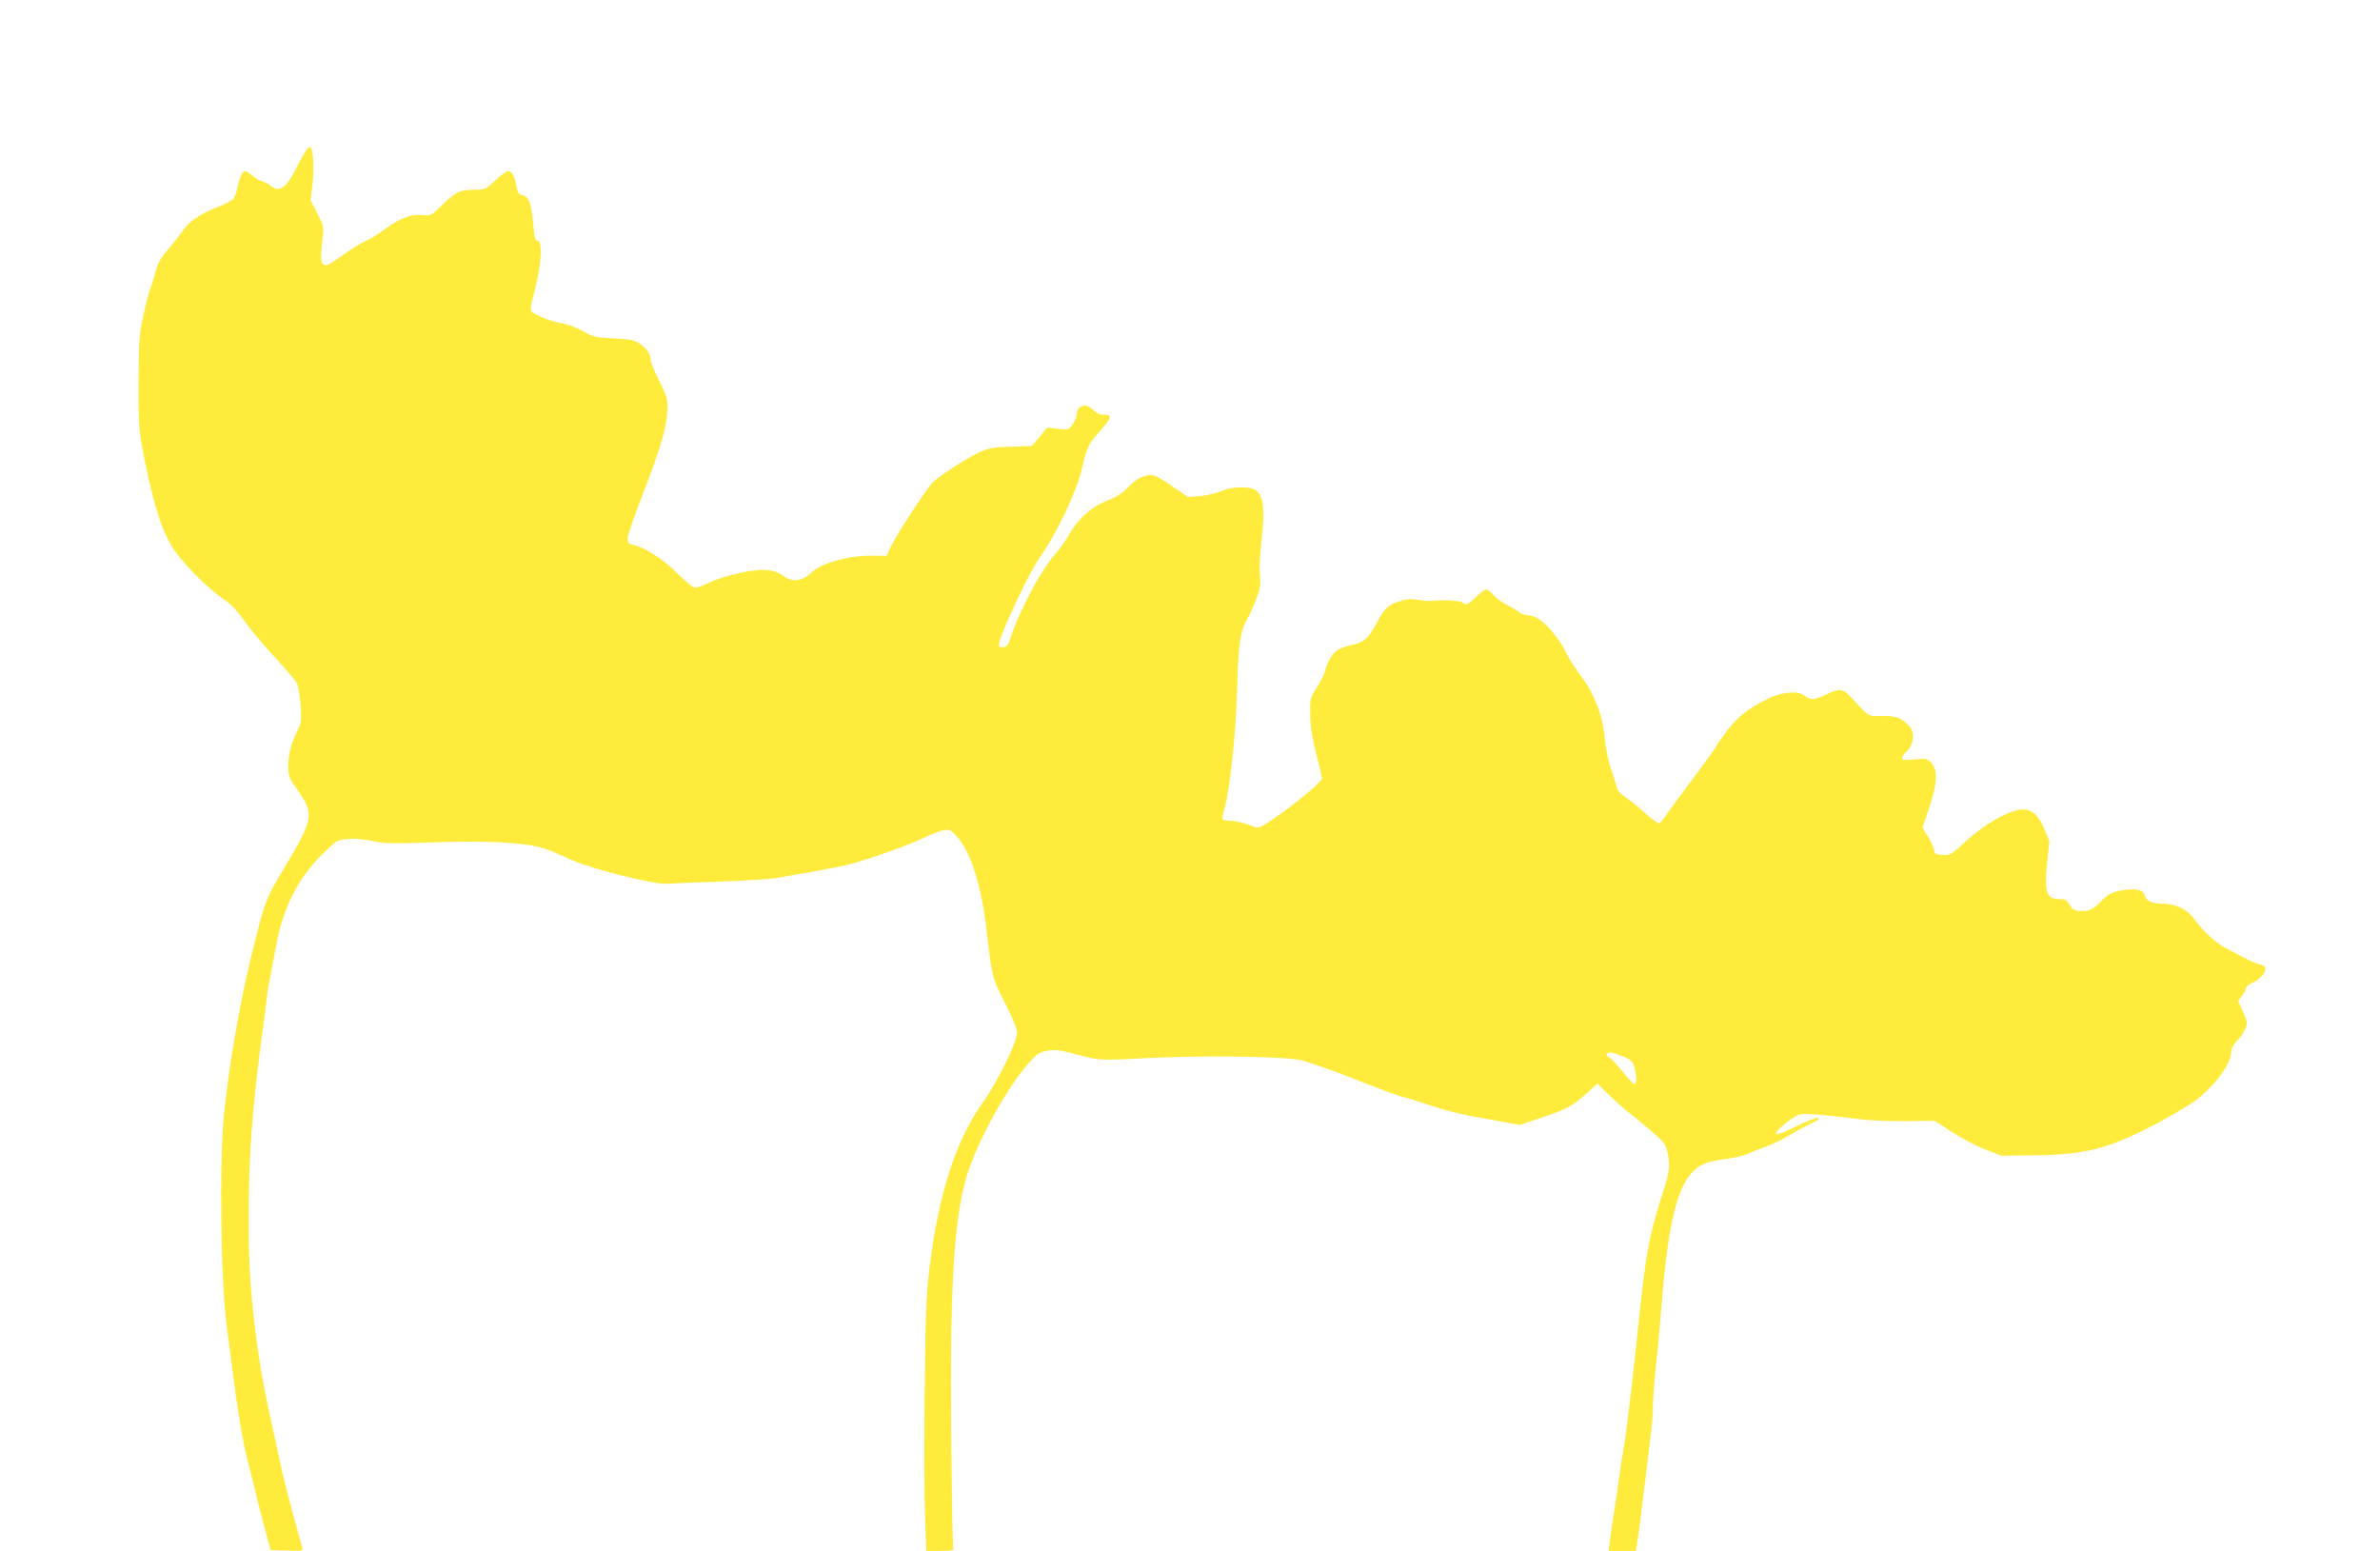 <?xml version="1.0" standalone="no"?>
<!DOCTYPE svg PUBLIC "-//W3C//DTD SVG 20010904//EN"
 "http://www.w3.org/TR/2001/REC-SVG-20010904/DTD/svg10.dtd">
<svg version="1.0" xmlns="http://www.w3.org/2000/svg"
 width="1280pt" height="834pt" viewBox="0 0 1280 834"
 preserveAspectRatio="xMidYMid meet">
<g transform="translate(0,834) scale(0.1,-0.1)"
fill="#ffeb3b" stroke="none">
<path d="M1615 7478 c-57 -112 -75 -139 -103 -149 -20 -8 -31 -6 -52 9 -14 11
-37 23 -50 27 -14 4 -38 18 -53 31 -16 13 -32 24 -37 24 -16 0 -30 -28 -41
-81 -6 -30 -18 -61 -25 -70 -8 -9 -47 -29 -87 -44 -92 -36 -152 -77 -185 -127
-15 -22 -50 -66 -78 -99 -41 -47 -55 -73 -70 -127 -9 -37 -21 -75 -26 -85 -5
-9 -21 -70 -35 -135 -24 -106 -26 -139 -28 -357 -1 -195 2 -259 16 -340 53
-288 99 -444 161 -550 48 -80 187 -223 278 -285 43 -29 76 -64 116 -121 31
-44 103 -130 161 -192 57 -62 111 -124 119 -140 8 -15 17 -69 21 -120 5 -83 3
-97 -17 -136 -33 -66 -50 -130 -50 -192 0 -49 5 -63 42 -115 100 -143 98 -161
-62 -429 -97 -162 -100 -169 -154 -378 -78 -301 -140 -647 -171 -947 -26 -261
-18 -901 15 -1145 4 -33 17 -134 29 -225 27 -214 57 -395 83 -495 11 -44 27
-107 35 -140 7 -33 30 -123 51 -200 l37 -140 88 -3 c81 -3 88 -1 83 15 -71
251 -102 373 -131 513 -10 47 -26 121 -36 165 -82 364 -123 719 -122 1070 0
350 19 613 68 975 13 96 26 198 29 225 2 28 11 84 20 125 8 41 22 115 31 164
37 196 105 338 221 464 42 45 89 89 105 97 35 19 114 19 200 1 51 -11 109 -13
245 -8 402 15 608 2 718 -48 22 -10 68 -30 101 -45 113 -50 460 -136 515 -127
8 1 132 6 275 11 143 5 285 14 315 20 30 6 111 20 180 32 69 12 159 29 200 39
95 23 342 110 418 149 32 16 75 32 95 36 33 6 39 4 71 -31 77 -84 133 -258
162 -509 29 -250 31 -257 100 -391 41 -80 64 -136 64 -158 0 -49 -104 -262
-182 -371 -148 -208 -240 -492 -290 -900 -17 -144 -21 -245 -25 -660 -3 -269
-2 -572 2 -672 l7 -183 75 0 c41 0 72 3 70 8 -3 4 -8 270 -11 592 -9 861 17
1237 99 1463 68 189 211 440 318 561 47 52 58 59 102 66 37 6 68 3 120 -11
159 -43 152 -43 412 -29 309 16 764 9 838 -13 69 -21 167 -55 250 -88 183 -72
284 -109 294 -109 6 0 59 -16 118 -36 124 -41 185 -56 373 -89 l134 -24 121
40 c130 44 163 61 243 134 l53 48 72 -70 c40 -38 90 -82 112 -98 22 -16 72
-58 112 -92 66 -59 73 -68 83 -119 14 -67 10 -93 -40 -249 -61 -193 -81 -305
-115 -635 -32 -315 -66 -600 -79 -675 -8 -44 -20 -118 -26 -165 -6 -47 -19
-139 -30 -205 -10 -66 -21 -139 -23 -163 l-5 -42 73 0 73 0 5 33 c8 42 31 227
52 402 9 77 21 173 26 213 5 40 9 101 9 135 0 34 7 125 15 202 9 77 22 223 30
325 34 430 82 640 167 727 44 45 77 57 196 73 40 6 90 18 110 29 20 10 62 26
92 36 30 10 84 36 120 58 36 22 90 51 120 65 39 18 50 27 36 30 -10 2 -64 -19
-120 -47 -55 -27 -103 -45 -104 -40 -5 12 36 51 89 86 38 25 43 25 137 19 53
-4 144 -14 202 -22 65 -9 166 -14 265 -13 l160 2 94 -61 c52 -34 133 -76 180
-94 l86 -33 176 2 c284 4 410 38 684 185 71 39 152 87 180 108 104 77 195 200
195 264 0 17 12 39 31 59 35 35 59 84 52 107 -2 8 -14 36 -25 62 l-21 46 22
28 c11 14 21 33 21 41 0 8 15 20 34 28 40 17 77 60 69 81 -3 8 -17 17 -32 19
-14 3 -44 15 -66 27 -22 12 -70 37 -107 56 -64 33 -116 80 -182 166 -35 47
-96 75 -158 76 -63 0 -94 14 -102 43 -7 31 -45 41 -113 31 -61 -8 -90 -24
-131 -68 -37 -39 -62 -49 -112 -44 -25 2 -38 11 -50 33 -14 24 -23 30 -52 30
-72 0 -85 36 -68 198 l12 113 -29 70 c-34 78 -72 108 -131 100 -69 -10 -194
-82 -285 -166 -84 -77 -91 -81 -130 -78 -36 3 -43 7 -45 27 -2 13 -17 45 -33
72 l-30 48 27 78 c56 162 60 236 14 278 -16 15 -30 17 -85 11 -52 -5 -65 -4
-65 7 0 8 7 20 16 28 49 40 57 113 17 151 -44 40 -67 48 -143 48 -79 0 -62
-11 -168 104 -39 43 -64 45 -132 11 -58 -29 -86 -31 -113 -7 -33 29 -121 23
-198 -15 -110 -55 -161 -95 -221 -173 -31 -41 -57 -78 -57 -83 -1 -4 -54 -78
-119 -165 -65 -86 -132 -177 -148 -201 -16 -25 -34 -46 -41 -48 -6 -2 -40 22
-75 54 -34 32 -82 71 -105 86 -28 17 -45 37 -48 55 -4 15 -18 61 -32 102 -14
42 -29 114 -33 165 -10 116 -54 231 -127 329 -29 39 -63 91 -75 116 -55 113
-148 210 -202 210 -18 0 -44 8 -57 19 -13 10 -44 28 -69 41 -25 12 -55 35 -68
51 -13 16 -30 29 -39 29 -8 0 -33 -18 -55 -40 -42 -42 -57 -47 -75 -29 -10 10
-118 14 -173 7 -8 -1 -37 2 -64 6 -37 7 -62 5 -101 -8 -61 -19 -77 -34 -125
-123 -42 -78 -68 -100 -134 -112 -26 -5 -60 -18 -75 -28 -28 -21 -57 -71 -65
-113 -3 -14 -22 -52 -43 -85 -37 -59 -38 -62 -36 -150 1 -64 10 -125 32 -210
17 -66 31 -125 31 -131 0 -28 -307 -264 -344 -264 -9 0 -33 7 -54 16 -20 8
-59 17 -85 19 -27 2 -50 5 -52 7 -3 2 2 28 10 58 32 118 63 417 69 655 6 231
16 298 52 363 14 23 36 73 50 110 22 56 25 77 20 128 -4 34 1 119 9 193 20
172 9 247 -41 270 -39 17 -124 13 -173 -9 -24 -11 -75 -23 -113 -27 l-69 -6
-74 51 c-40 29 -85 56 -100 62 -42 16 -97 -6 -147 -59 -31 -33 -63 -54 -114
-74 -84 -32 -155 -96 -204 -181 -18 -32 -52 -80 -75 -106 -77 -87 -190 -299
-239 -447 -15 -45 -21 -53 -43 -53 -22 0 -24 3 -18 28 17 69 162 376 209 442
98 138 205 362 236 494 27 115 32 126 94 196 65 73 70 90 23 90 -23 0 -41 8
-57 25 -40 42 -90 25 -90 -30 0 -9 -10 -30 -21 -47 -21 -29 -24 -30 -79 -24
l-58 7 -41 -50 -41 -49 -113 -4 c-96 -3 -120 -7 -170 -30 -74 -35 -221 -130
-254 -166 -37 -40 -190 -276 -220 -338 l-25 -53 -67 1 c-124 3 -277 -37 -331
-86 -56 -53 -108 -60 -158 -22 -52 38 -127 41 -250 11 -56 -13 -124 -36 -152
-50 -27 -14 -59 -25 -70 -25 -12 0 -52 31 -98 78 -77 76 -173 138 -237 152
-26 5 -30 10 -29 38 1 17 36 118 77 224 106 272 137 383 137 487 0 36 -11 68
-45 135 -25 49 -45 97 -45 107 0 32 -20 64 -57 89 -32 22 -51 26 -142 30 -97
5 -111 8 -163 38 -31 18 -82 37 -112 42 -60 10 -149 45 -166 65 -8 10 -7 28 4
67 46 161 59 313 26 313 -12 0 -17 21 -23 95 -10 109 -22 142 -57 150 -20 5
-26 14 -32 47 -9 54 -25 83 -45 83 -9 0 -40 -22 -69 -50 -49 -46 -57 -50 -102
-50 -88 0 -108 -9 -178 -77 -66 -64 -68 -65 -111 -59 -56 7 -125 -18 -199 -74
-31 -23 -74 -50 -97 -61 -42 -19 -86 -46 -172 -108 -37 -26 -52 -32 -64 -24
-17 11 -18 36 -6 143 7 62 6 68 -29 134 l-36 69 10 84 c12 96 4 203 -15 203
-7 0 -29 -33 -50 -72z m7115 -4819 c42 -18 51 -27 60 -58 13 -46 13 -91 0 -91
-5 0 -34 31 -65 69 -31 38 -62 72 -70 75 -22 8 -18 26 6 26 11 0 42 -10 69
-21z"/>
</g>
</svg>
